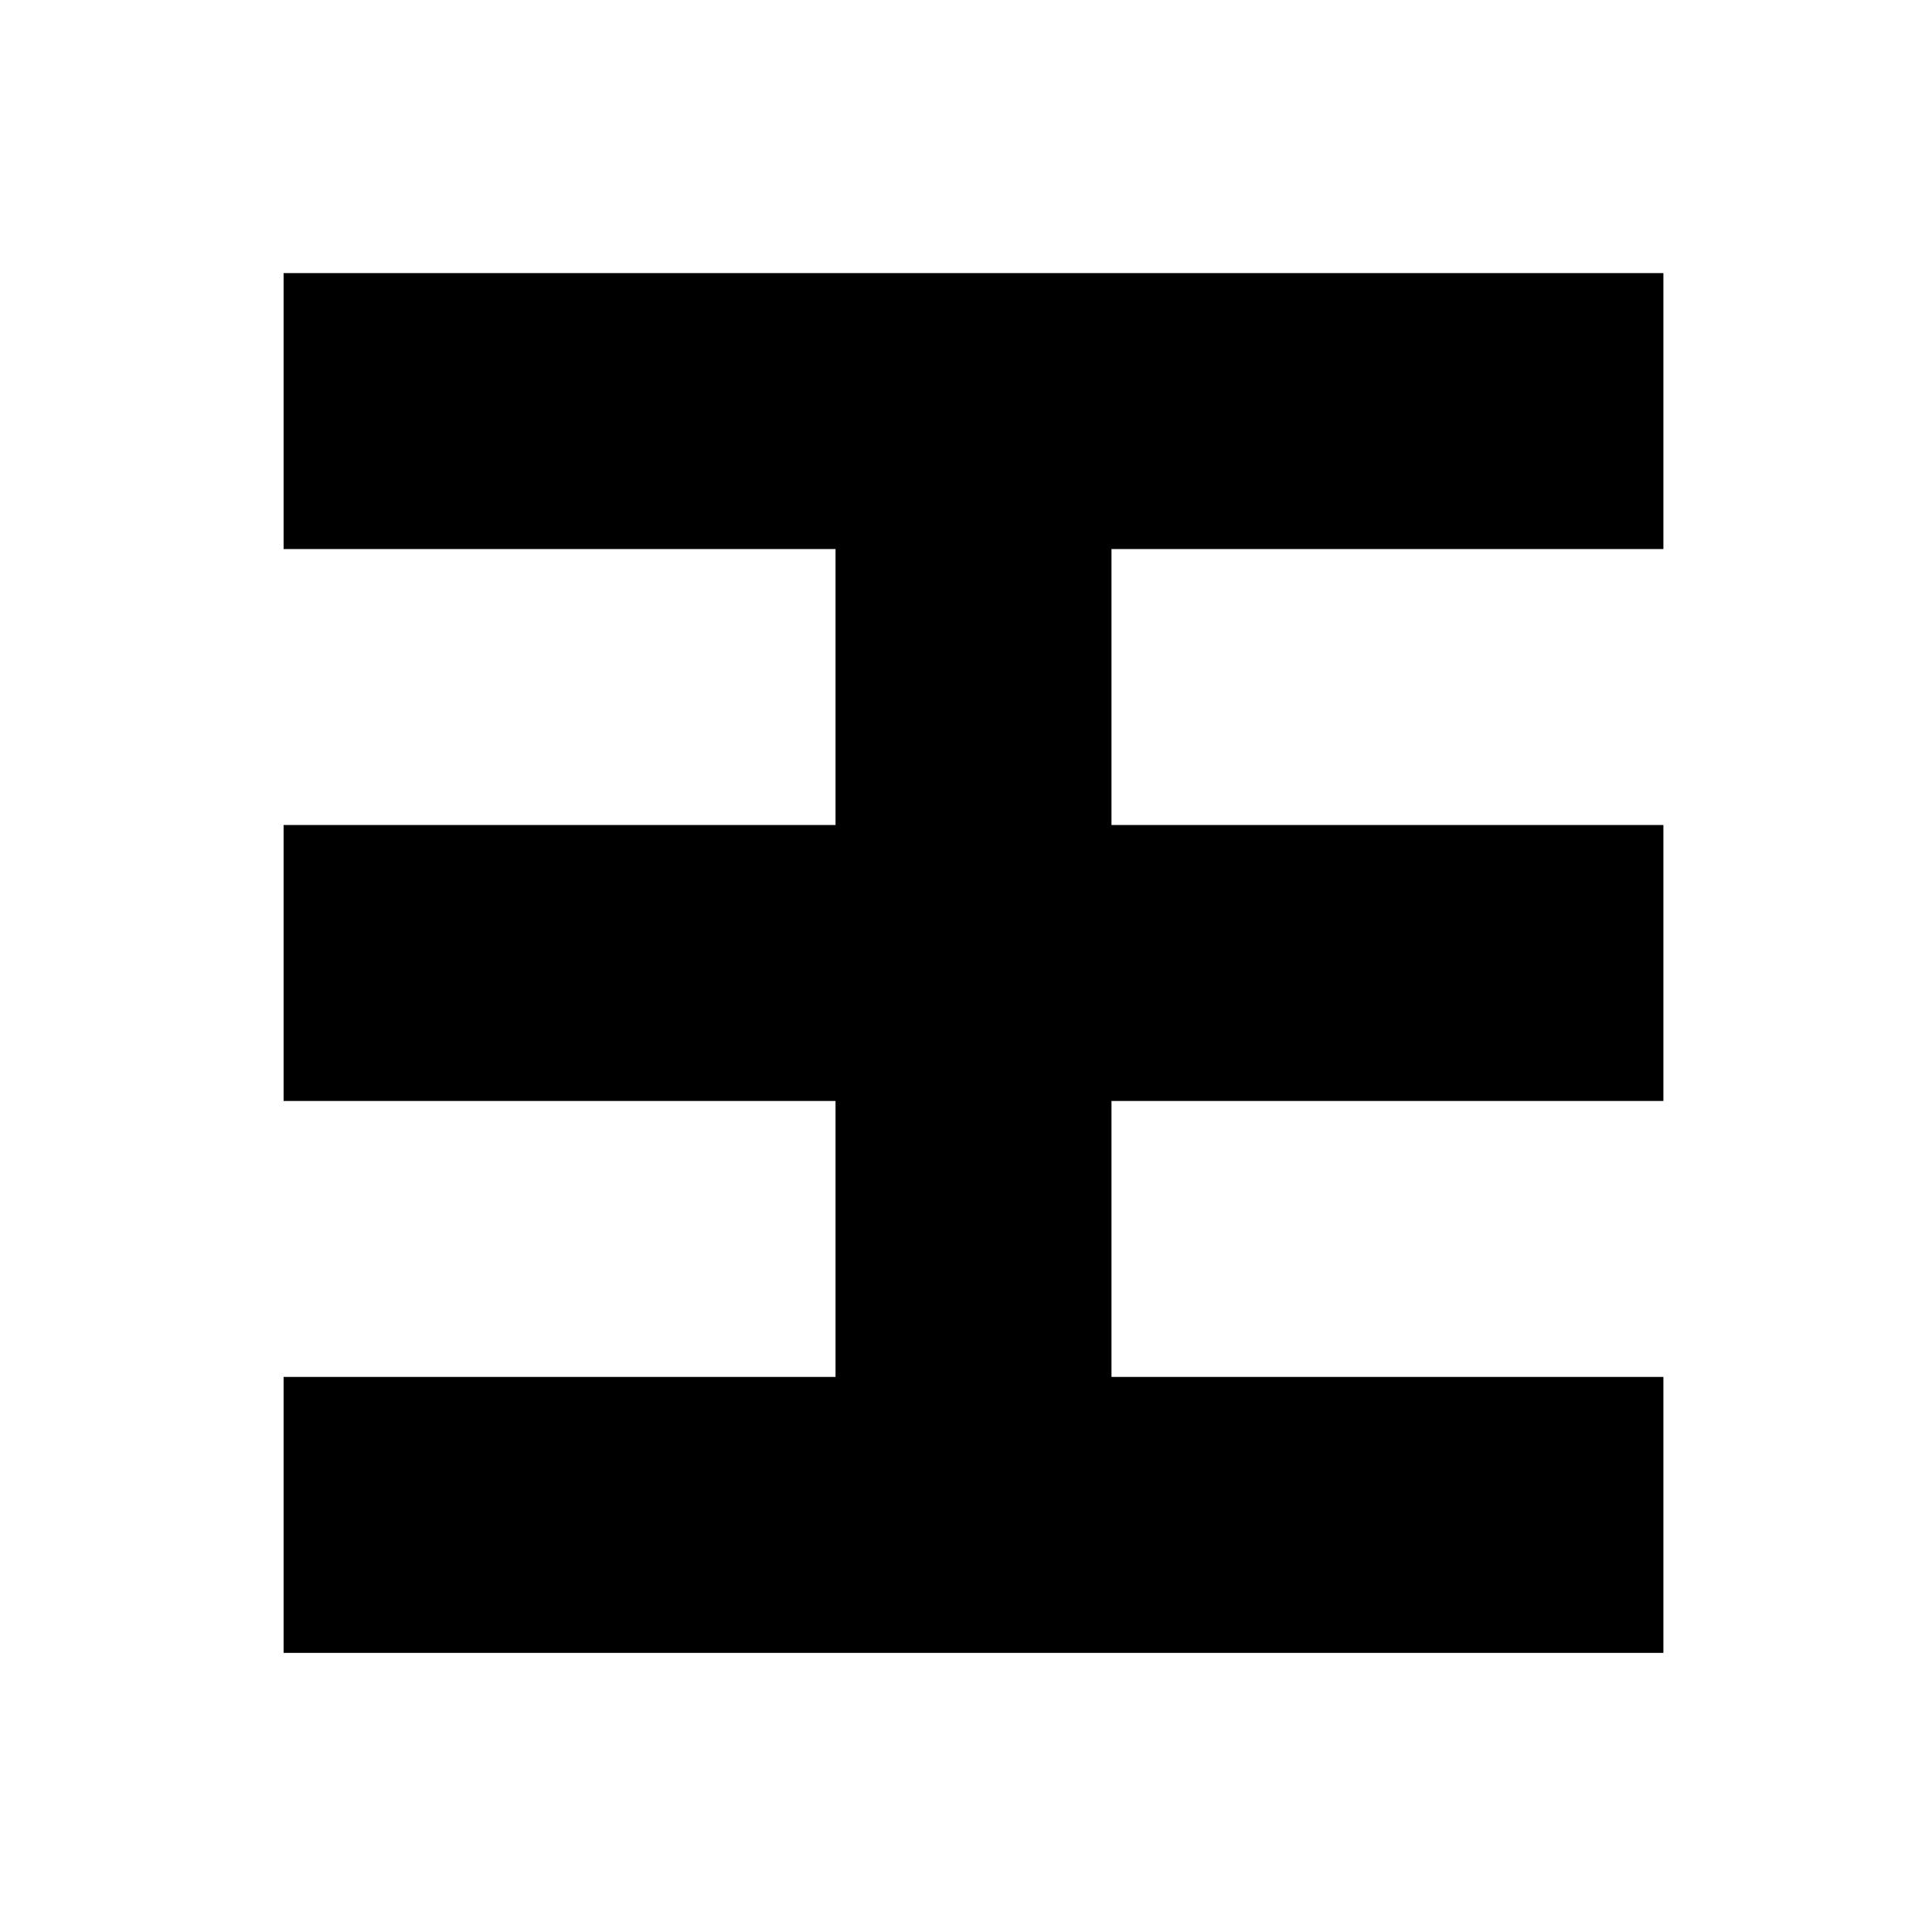 <?xml version="1.0" encoding="UTF-8"?>
<svg version="1.1" viewBox="0 0 756.39 756.39" xmlns="http://www.w3.org/2000/svg">
<g transform="translate(158.19 -37.025)">
<g transform="matrix(2.701 0 0 2.701 19423 -7021)">
<path d="m-7208.5 2652.7v40h80v40h-80v40h80v40h-80v40h200v-40h-80v-40h80v-40h-80v-40h80v-40h-200z"/>
</g>
</g>
</svg>

